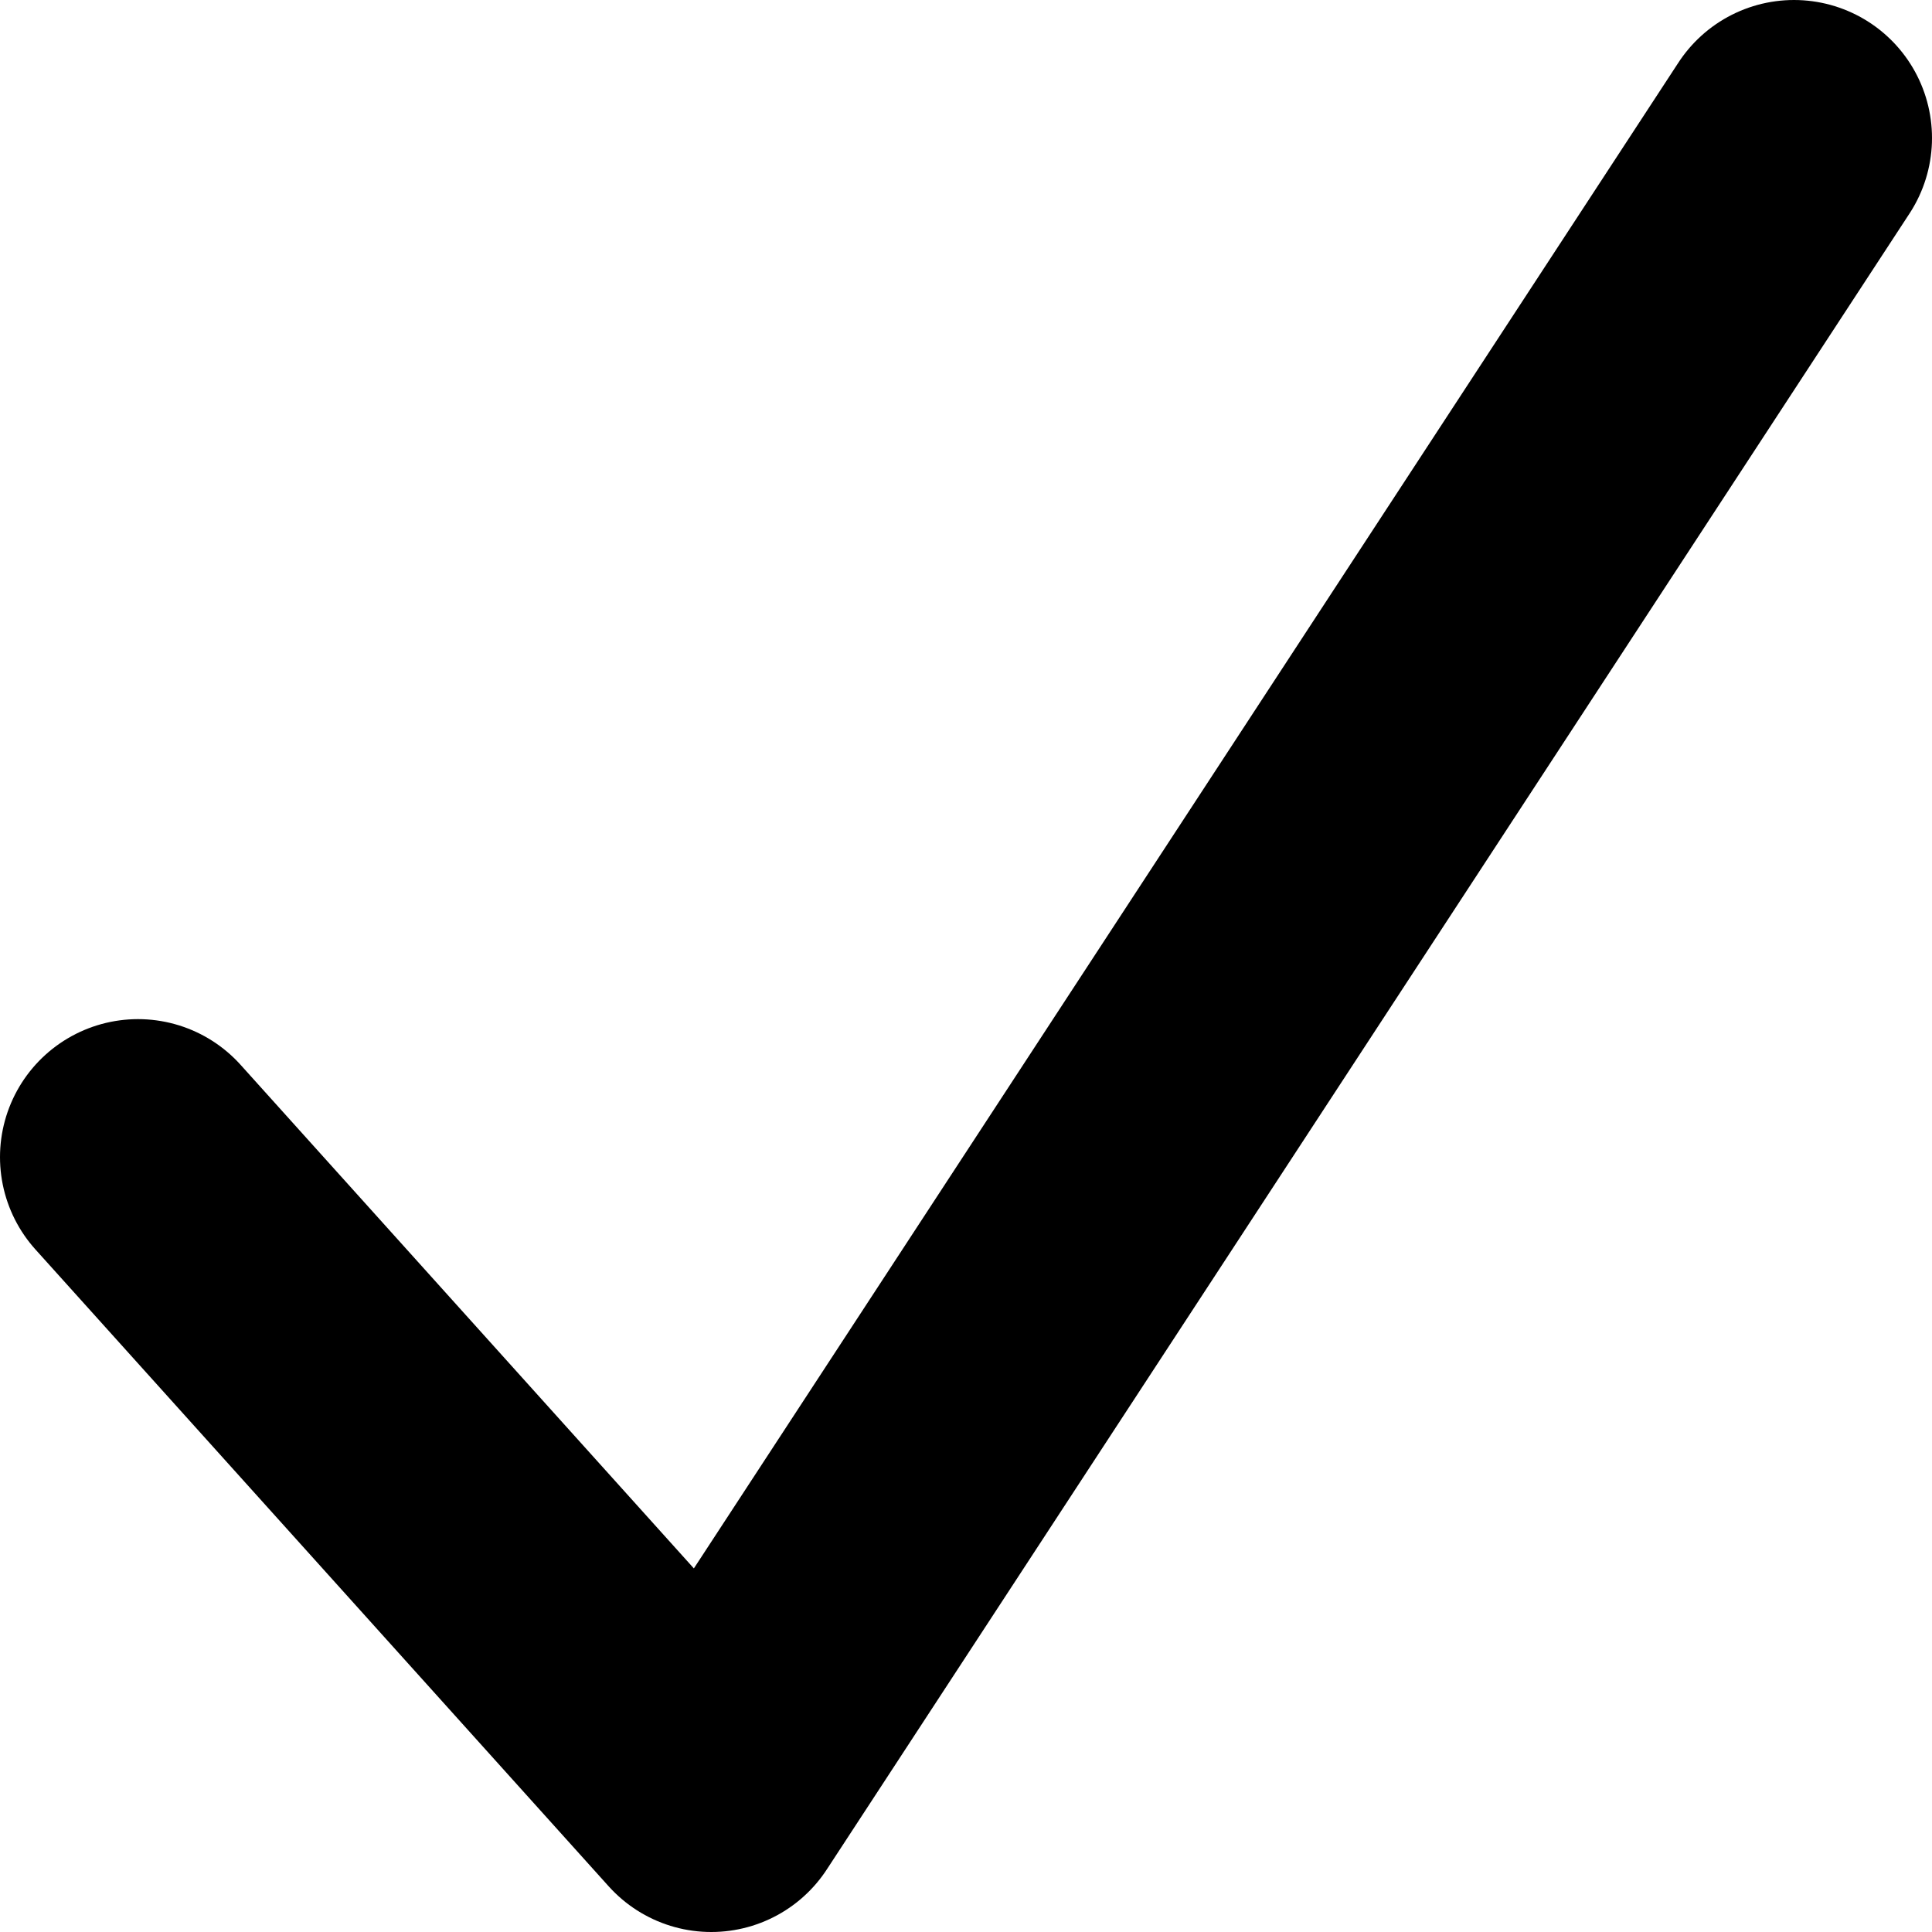 <svg width="14" height="14" viewBox="0 0 14 14" fill="none" xmlns="http://www.w3.org/2000/svg">
<path id="Checkmark" d="M1 8.385L5.154 13L13 1" stroke="black" stroke-width="2" stroke-linecap="round" stroke-linejoin="round"/>
</svg>
